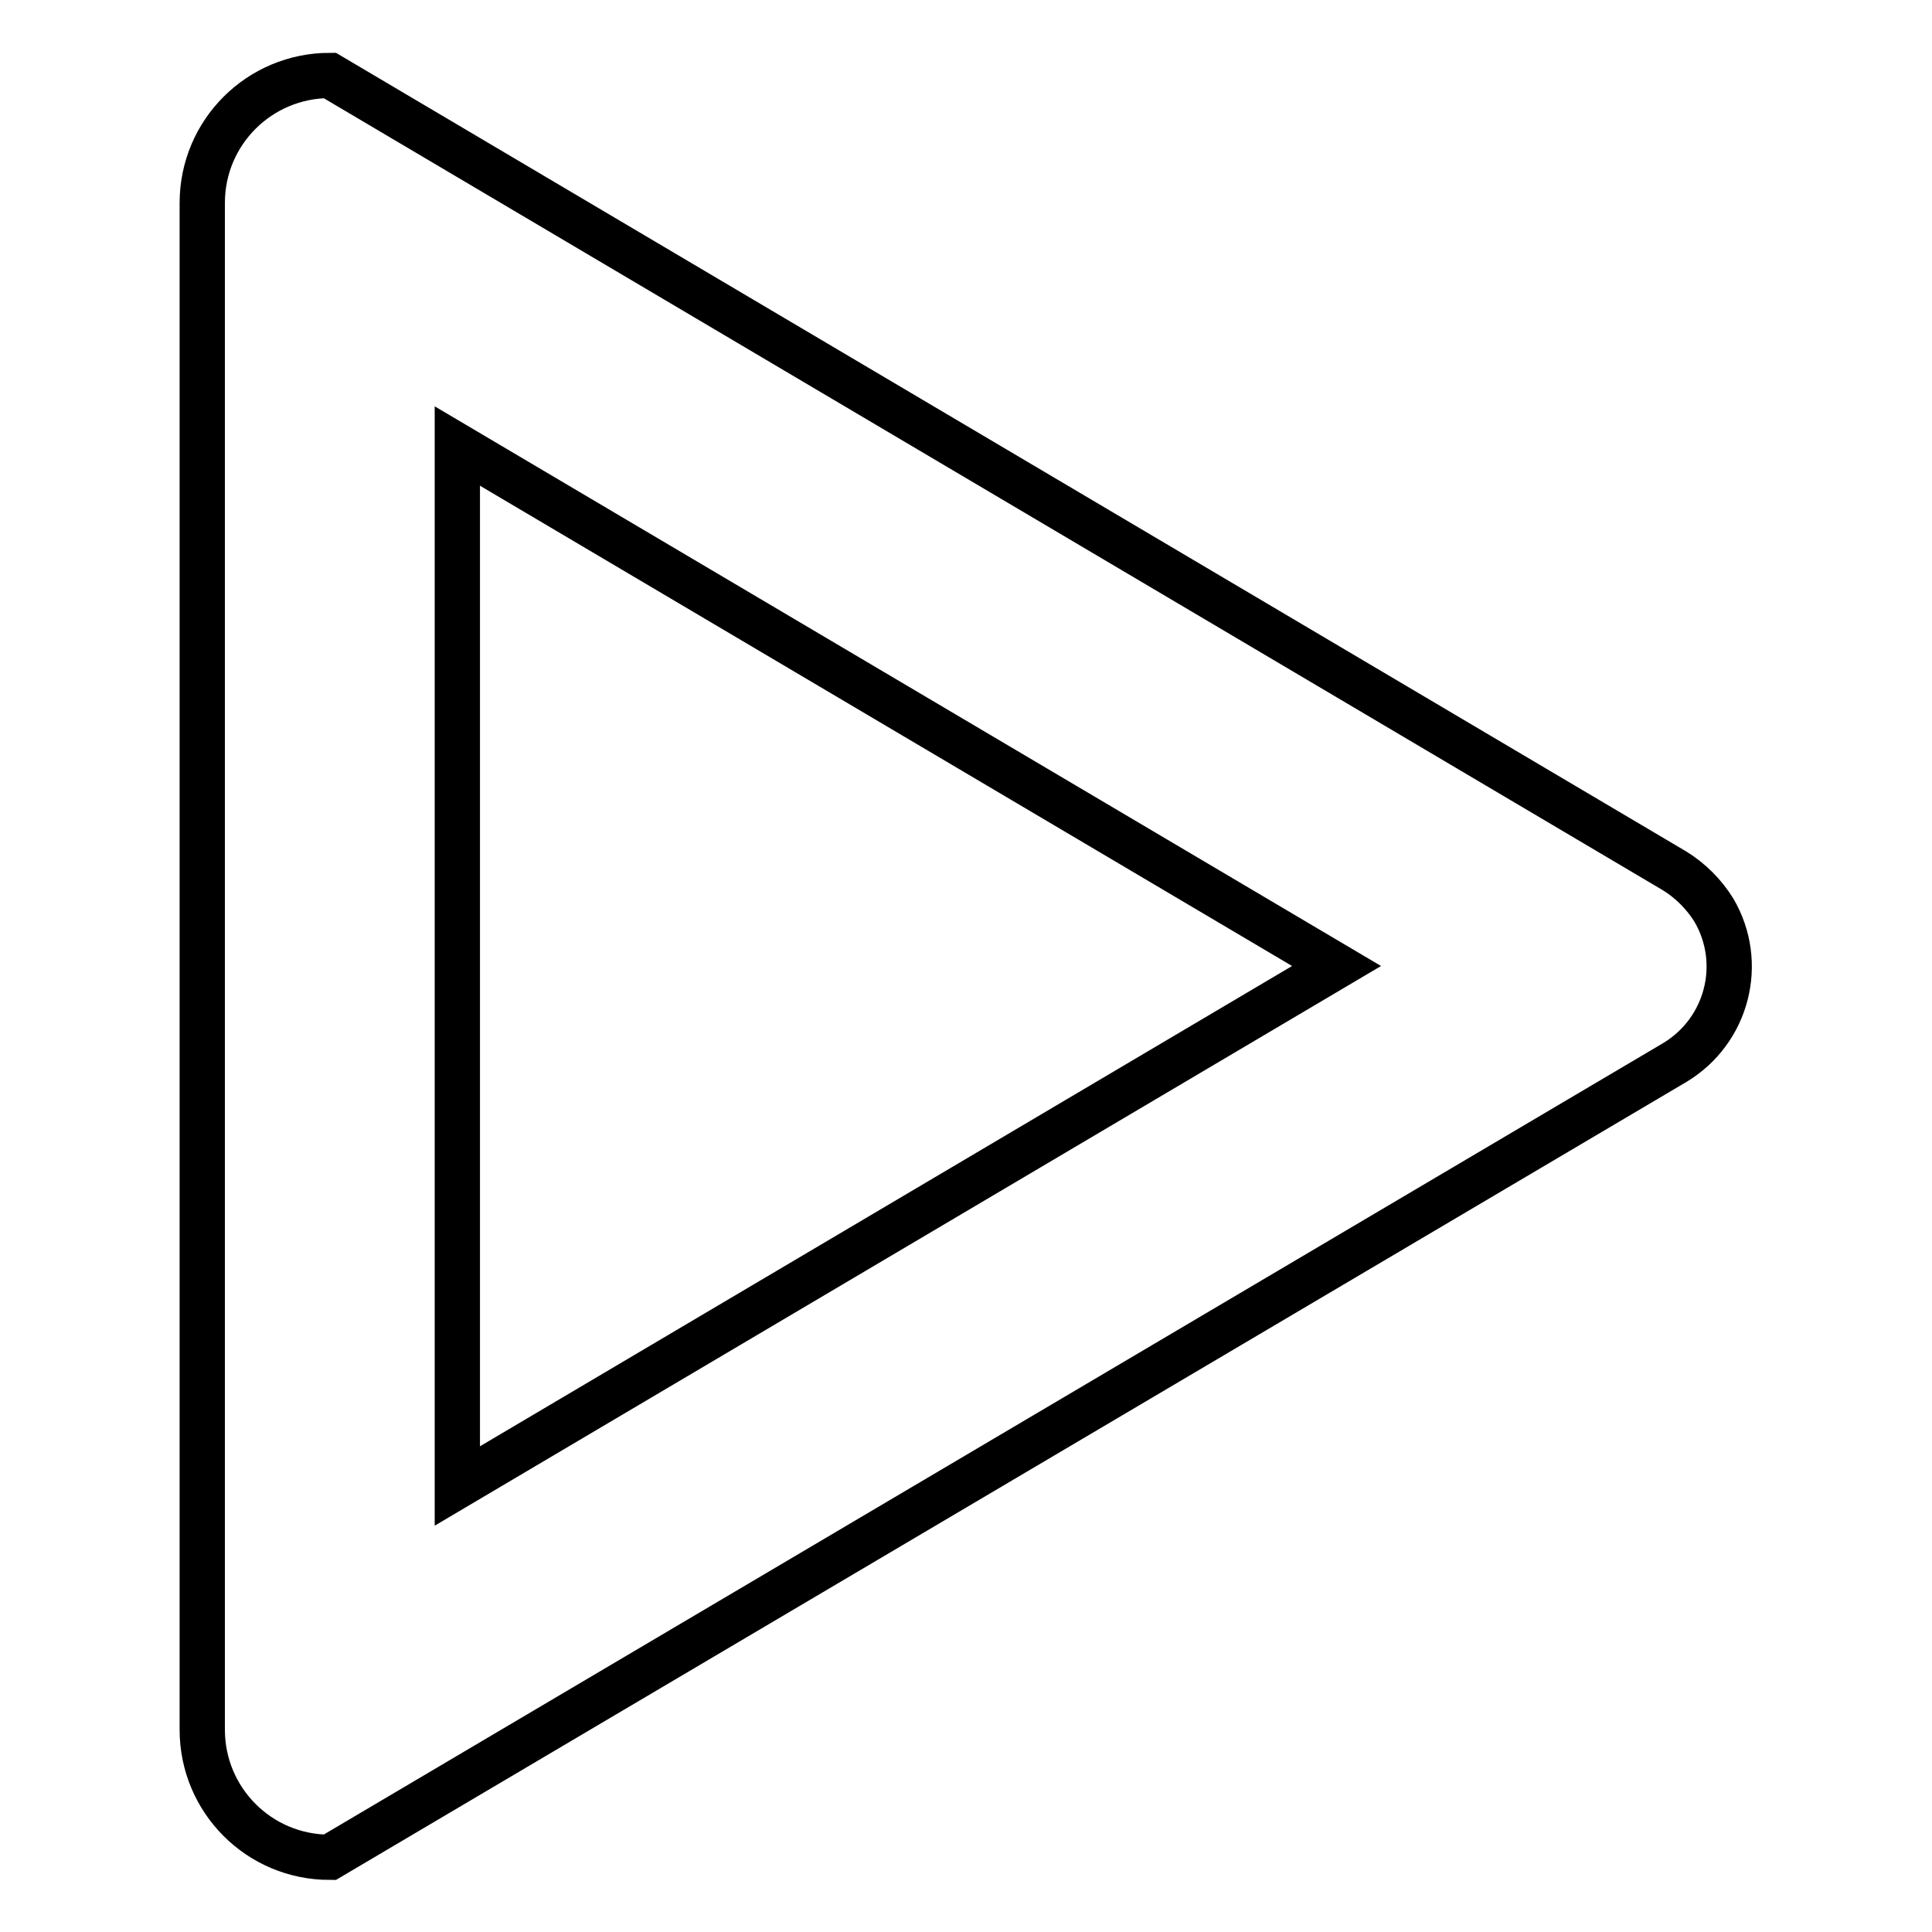 <?xml version="1.0" encoding="utf-8"?>
<!-- Svg Vector Icons : http://www.onlinewebfonts.com/icon -->
<!DOCTYPE svg PUBLIC "-//W3C//DTD SVG 1.1//EN" "http://www.w3.org/Graphics/SVG/1.1/DTD/svg11.dtd">
<svg version="1.1" xmlns="http://www.w3.org/2000/svg" xmlns:xlink="http://www.w3.org/1999/xlink" x="0px" y="0px" viewBox="0 0 256 256" enable-background="new 0 0 256 256" xml:space="preserve">
<g> <path stroke-width="6" fill-opacity="0" stroke="#000000"  d="M60.6,59.1L177.1,128L60.6,196.9V59.1z M43.7,10c-9.3,0-16.9,7.5-16.9,16.9l0,0v202.3 c0,9.3,7.5,16.9,16.9,16.9l0,0l178.2-105.3c7-4.2,9.3-13.2,5.2-20.2c-1.3-2.1-3.1-3.9-5.2-5.2L43.7,10z"/></g>
</svg>